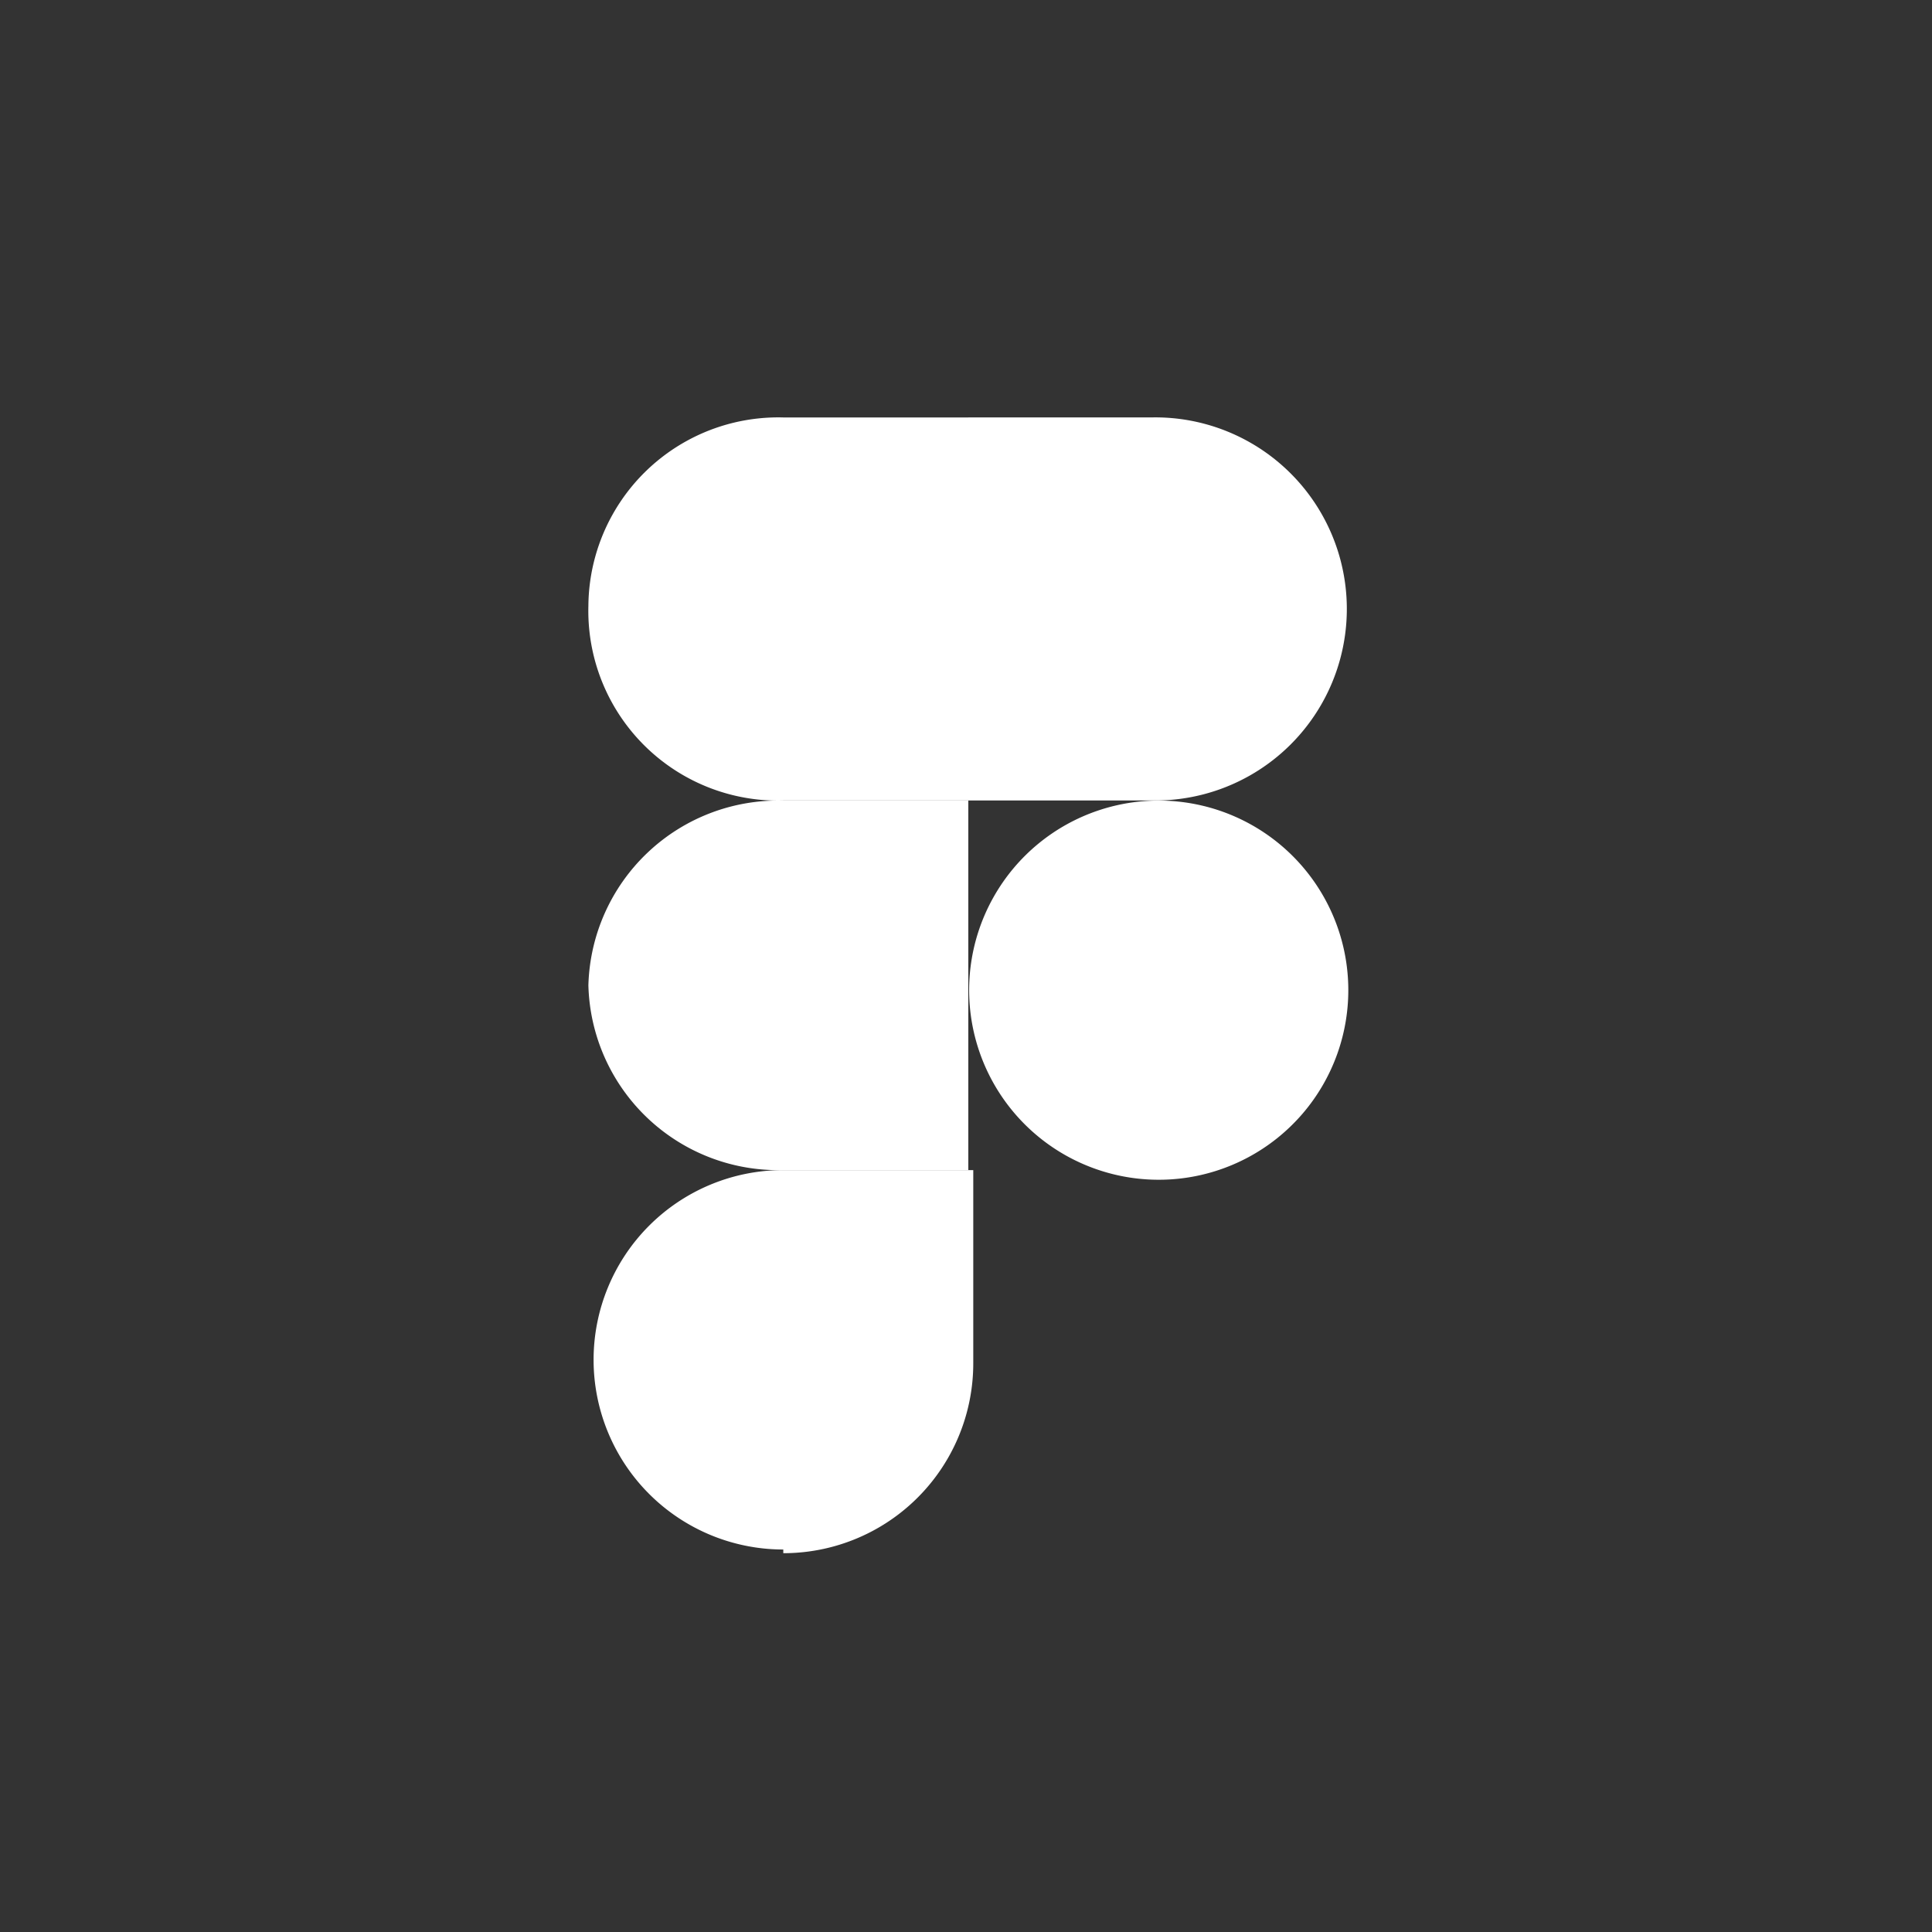 <svg xmlns="http://www.w3.org/2000/svg" xmlns:xlink="http://www.w3.org/1999/xlink" width="100" height="100" viewBox="0 0 100 100">
  <rect x="0" y="0" width="100" height="100" fill="#333333" stroke="none"/>
  <defs>
    <clipPath id="clip-ico_figma">
      <rect width="100" height="100"/>
    </clipPath>
  </defs>
  <g id="ico_figma" clip-path="url(#clip-ico_figma)">
    <g id="figma" transform="translate(0 0.95)">
      <path id="Path_196" data-name="Path 196" d="M25.151,49.564a9.826,9.826,0,0,0,9.833-9.819V29.735H25.151a9.819,9.819,0,1,0,0,19.638Z" transform="translate(15.392 29.879)" fill="#fff"/>
      <path id="Path_197" data-name="Path 197" d="M15.191,29.759A9.83,9.83,0,0,1,25.279,20.2h9.577V39.323H25.279a9.823,9.823,0,0,1-10.088-9.563Z" transform="translate(15.264 20.29)" fill="#fff"/>
      <path id="Path_198" data-name="Path 198" d="M15.193,20.06a9.83,9.83,0,0,1,10.088-9.755h9.577V30.134H25.281A9.822,9.822,0,0,1,15.193,20.06Z" transform="translate(15.262 10.352)" fill="#fff"/>
      <path id="Path_199" data-name="Path 199" d="M25,10.3h9.577a9.915,9.915,0,1,1,0,19.829H25Z" transform="translate(25.12 10.354)" fill="#fff"/>
      <path id="Path_200" data-name="Path 200" d="M44.663,29.759a9.813,9.813,0,1,1-.845-3.739A9.809,9.809,0,0,1,44.663,29.759Z" transform="translate(25.122 20.29)" fill="#fff"/>
    </g>
  </g>
</svg>
